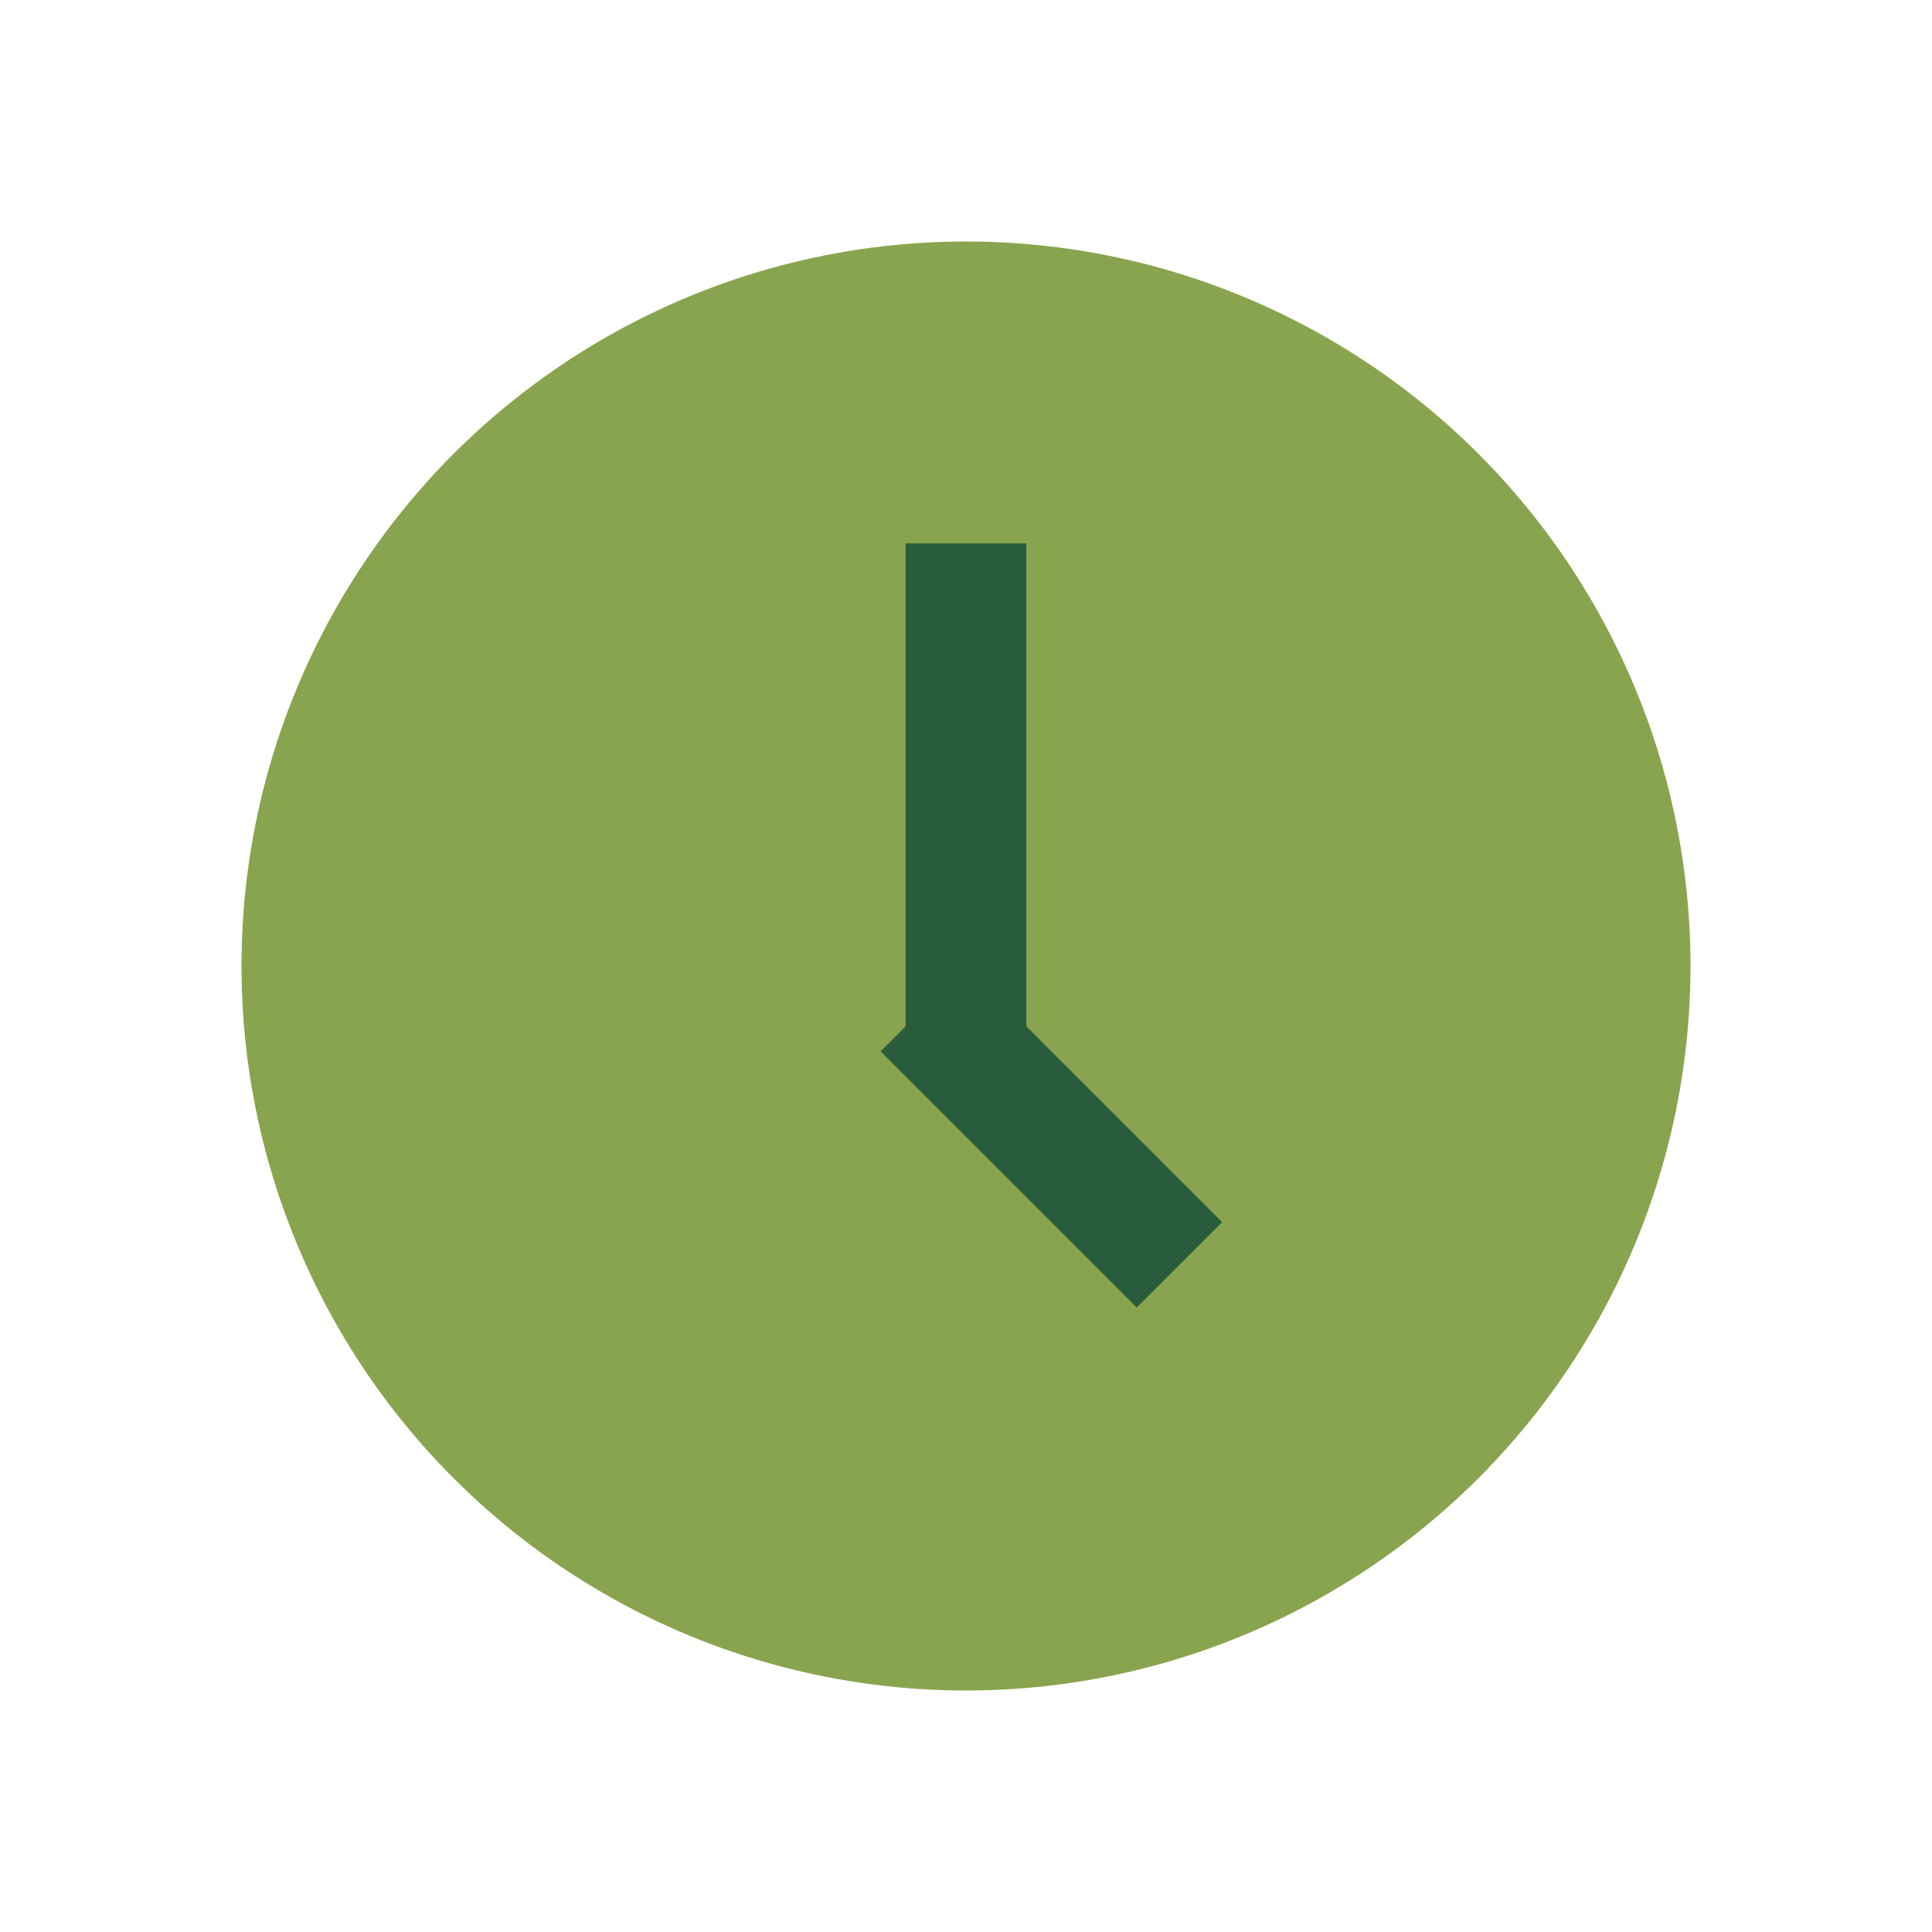<?xml version="1.0" encoding="UTF-8"?>
<svg xmlns="http://www.w3.org/2000/svg" width="32" height="32" viewBox="0 0 32 32"><circle cx="16" cy="16" r="12" fill="#89A44E"/><rect x="15" y="9" width="2" height="8" fill="#285C3C"/><rect x="16" y="16" width="6" height="2" transform="rotate(45 16 16)" fill="#285C3C"/></svg>